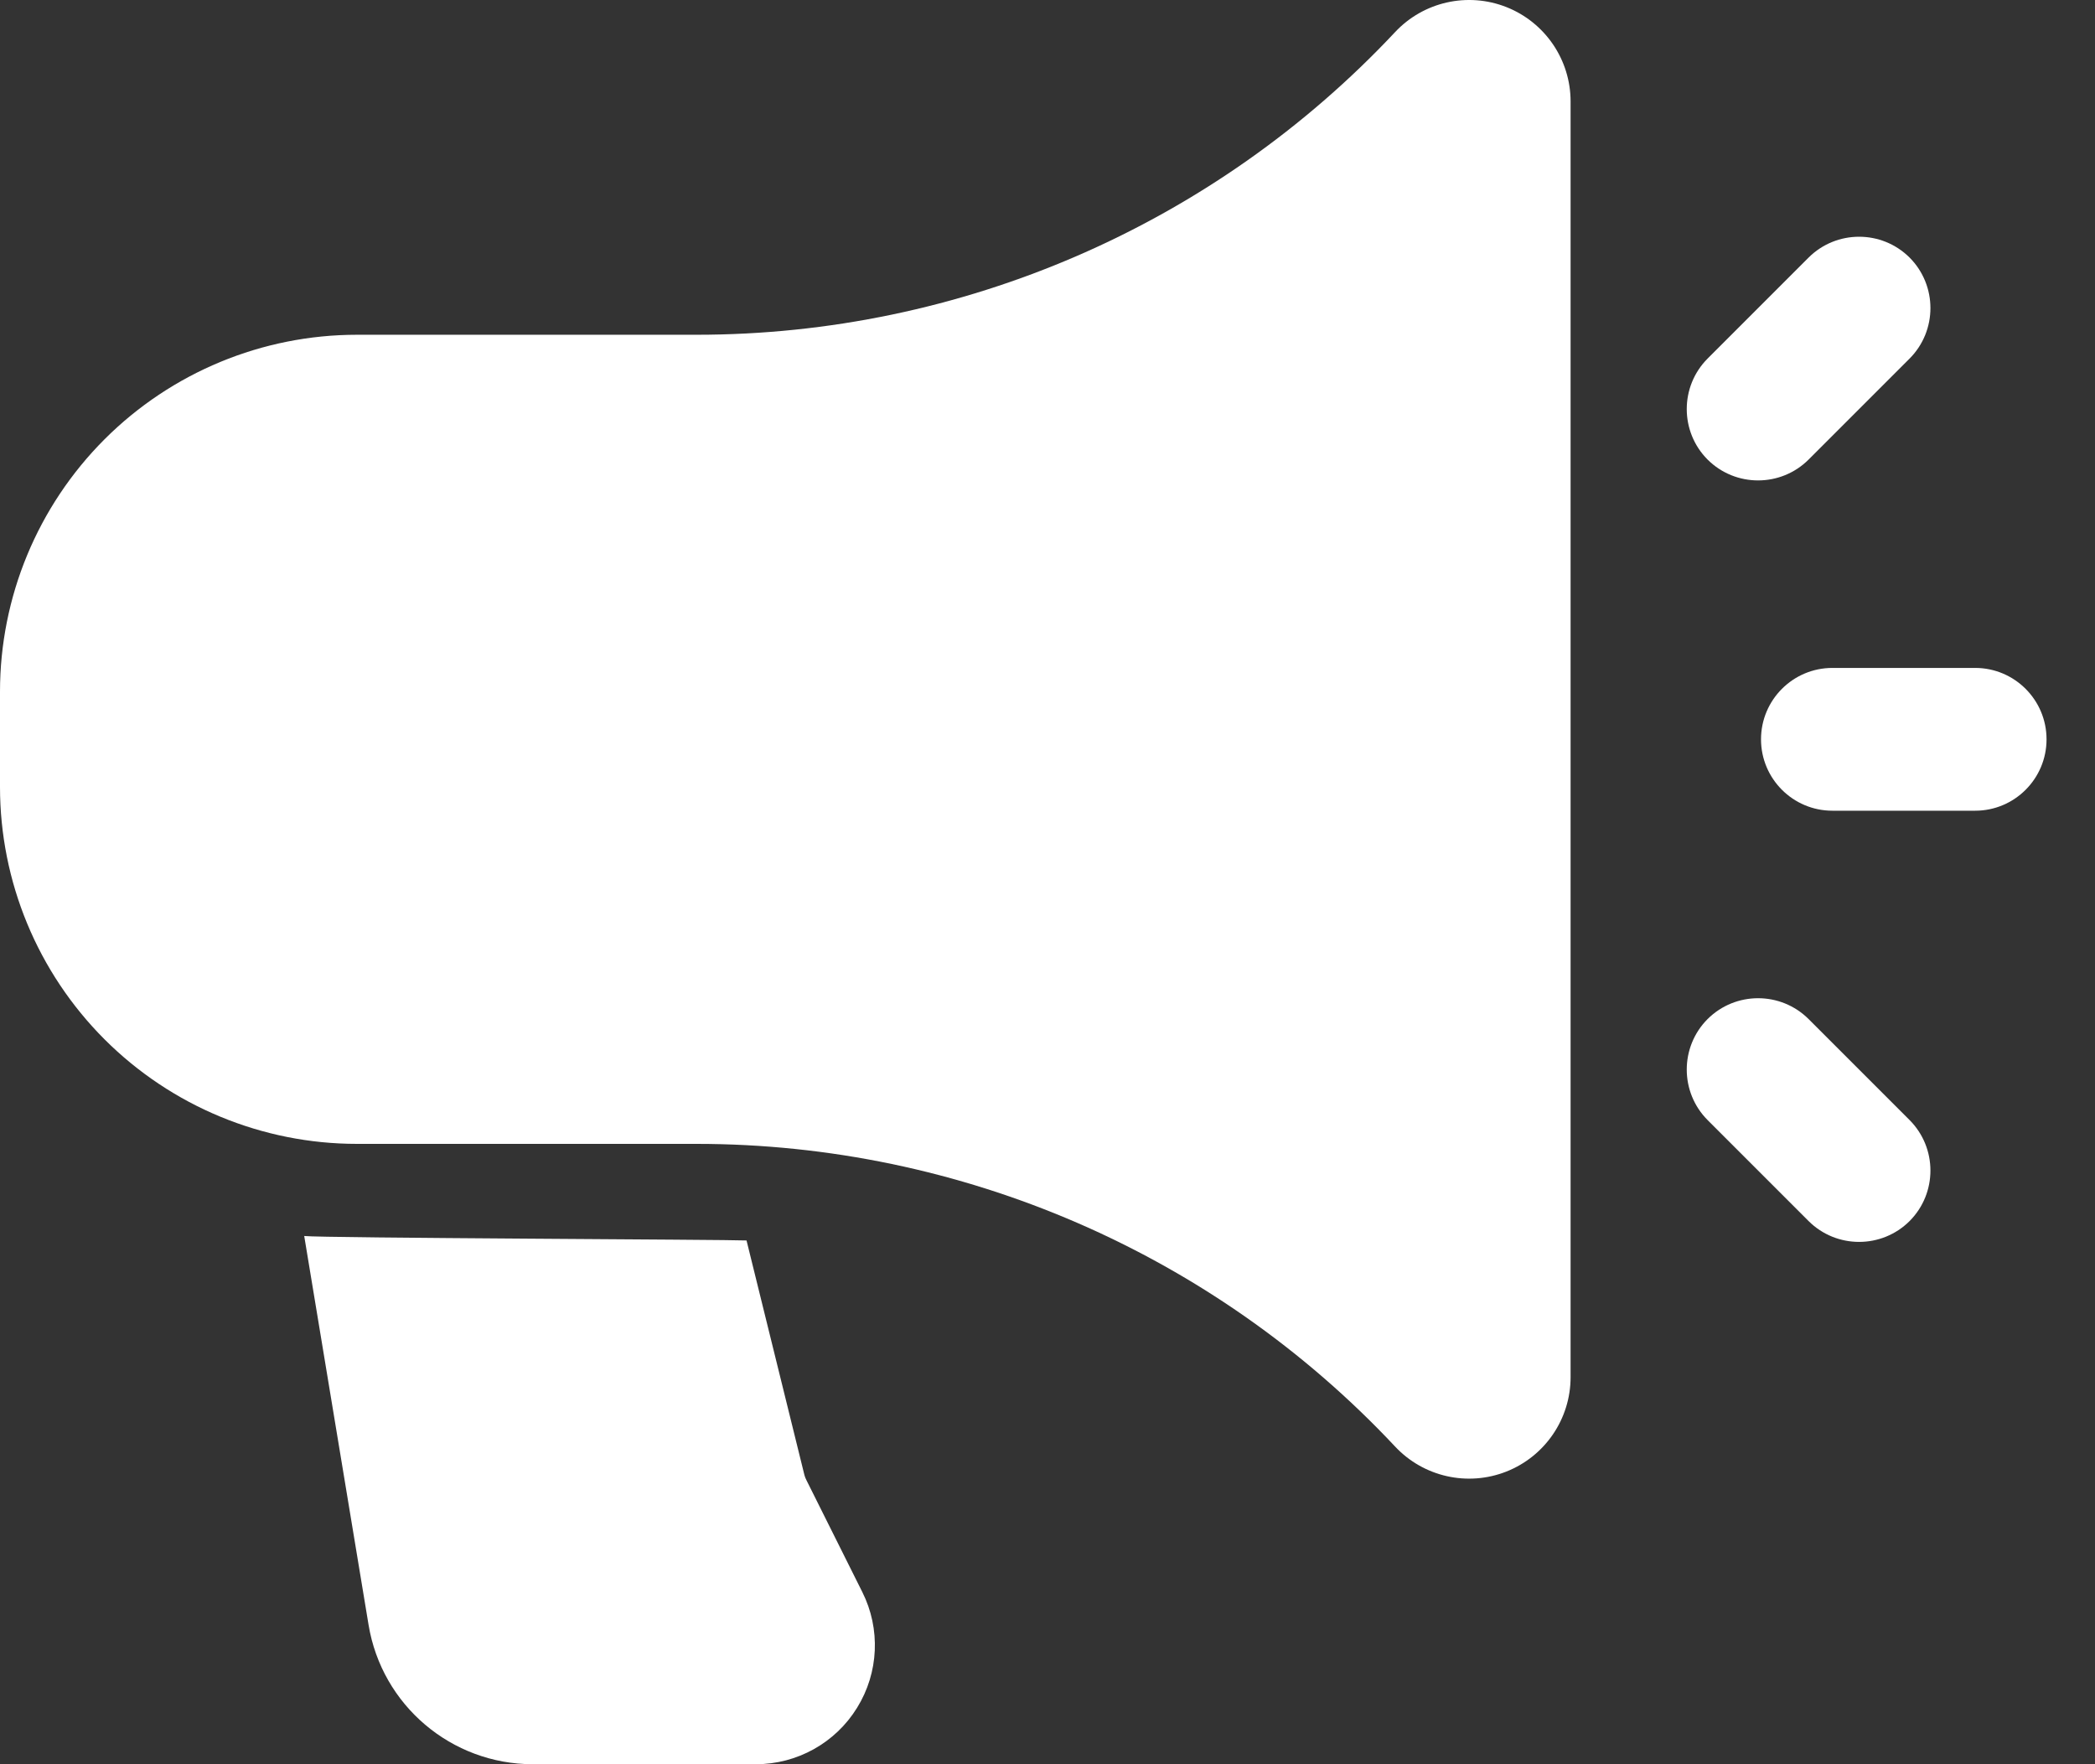 <svg width="38" height="32" viewBox="0 0 38 32" fill="none" xmlns="http://www.w3.org/2000/svg">
<rect x="0" y="0" width="38" height="32" fill="#333333" stroke="none"/>
<path fill-rule="evenodd" clip-rule="evenodd" d="M28.488 1.84C28.488 1.086 28.027 0.407 27.325 0.129C26.622 -0.149 25.821 0.031 25.305 0.582C22.021 4.085 17.433 6.072 12.633 6.072C10.549 6.072 8.365 6.072 6.475 6.072C4.757 6.072 3.111 6.754 1.896 7.968C0.682 9.183 0 10.829 0 12.547V14.273C0 15.991 0.682 17.637 1.896 18.852C3.111 20.066 4.757 20.748 6.475 20.748H12.633C17.433 20.748 22.021 22.735 25.305 26.238C25.821 26.789 26.622 26.969 27.325 26.691C28.027 26.413 28.488 25.734 28.488 24.98C28.488 20.491 28.488 6.329 28.488 1.84Z" fill="white"/>
<path fill-rule="evenodd" clip-rule="evenodd" d="M35.826 12.115H33.237C32.522 12.115 31.942 12.695 31.942 13.41C31.942 14.125 32.522 14.705 33.237 14.705H35.826C36.541 14.705 37.121 14.125 37.121 13.41C37.121 12.695 36.541 12.115 35.826 12.115Z" fill="white"/>
<path fill-rule="evenodd" clip-rule="evenodd" d="M30.973 20.316L32.805 22.148C33.311 22.652 34.131 22.652 34.637 22.148C35.141 21.642 35.141 20.822 34.637 20.316L32.805 18.484C32.299 17.98 31.479 17.98 30.973 18.484C30.469 18.99 30.469 19.81 30.973 20.316Z" fill="white"/>
<path fill-rule="evenodd" clip-rule="evenodd" d="M32.805 8.336L34.637 6.504C35.141 5.998 35.141 5.178 34.637 4.672C34.131 4.168 33.311 4.168 32.805 4.672L30.973 6.504C30.469 7.01 30.469 7.83 30.973 8.336C31.479 8.84 32.299 8.84 32.805 8.336Z" fill="white"/>
<path fill-rule="evenodd" clip-rule="evenodd" d="M5.518 22.419L6.685 29.471C6.925 30.93 8.187 32 9.665 32H13.711C14.458 32 15.154 31.613 15.546 30.976C15.94 30.341 15.976 29.545 15.641 28.877L14.626 26.845C14.61 26.815 14.6 26.786 14.591 26.755L13.541 22.5C13.239 22.483 5.834 22.456 5.518 22.419Z" fill="white"/>
</svg>
